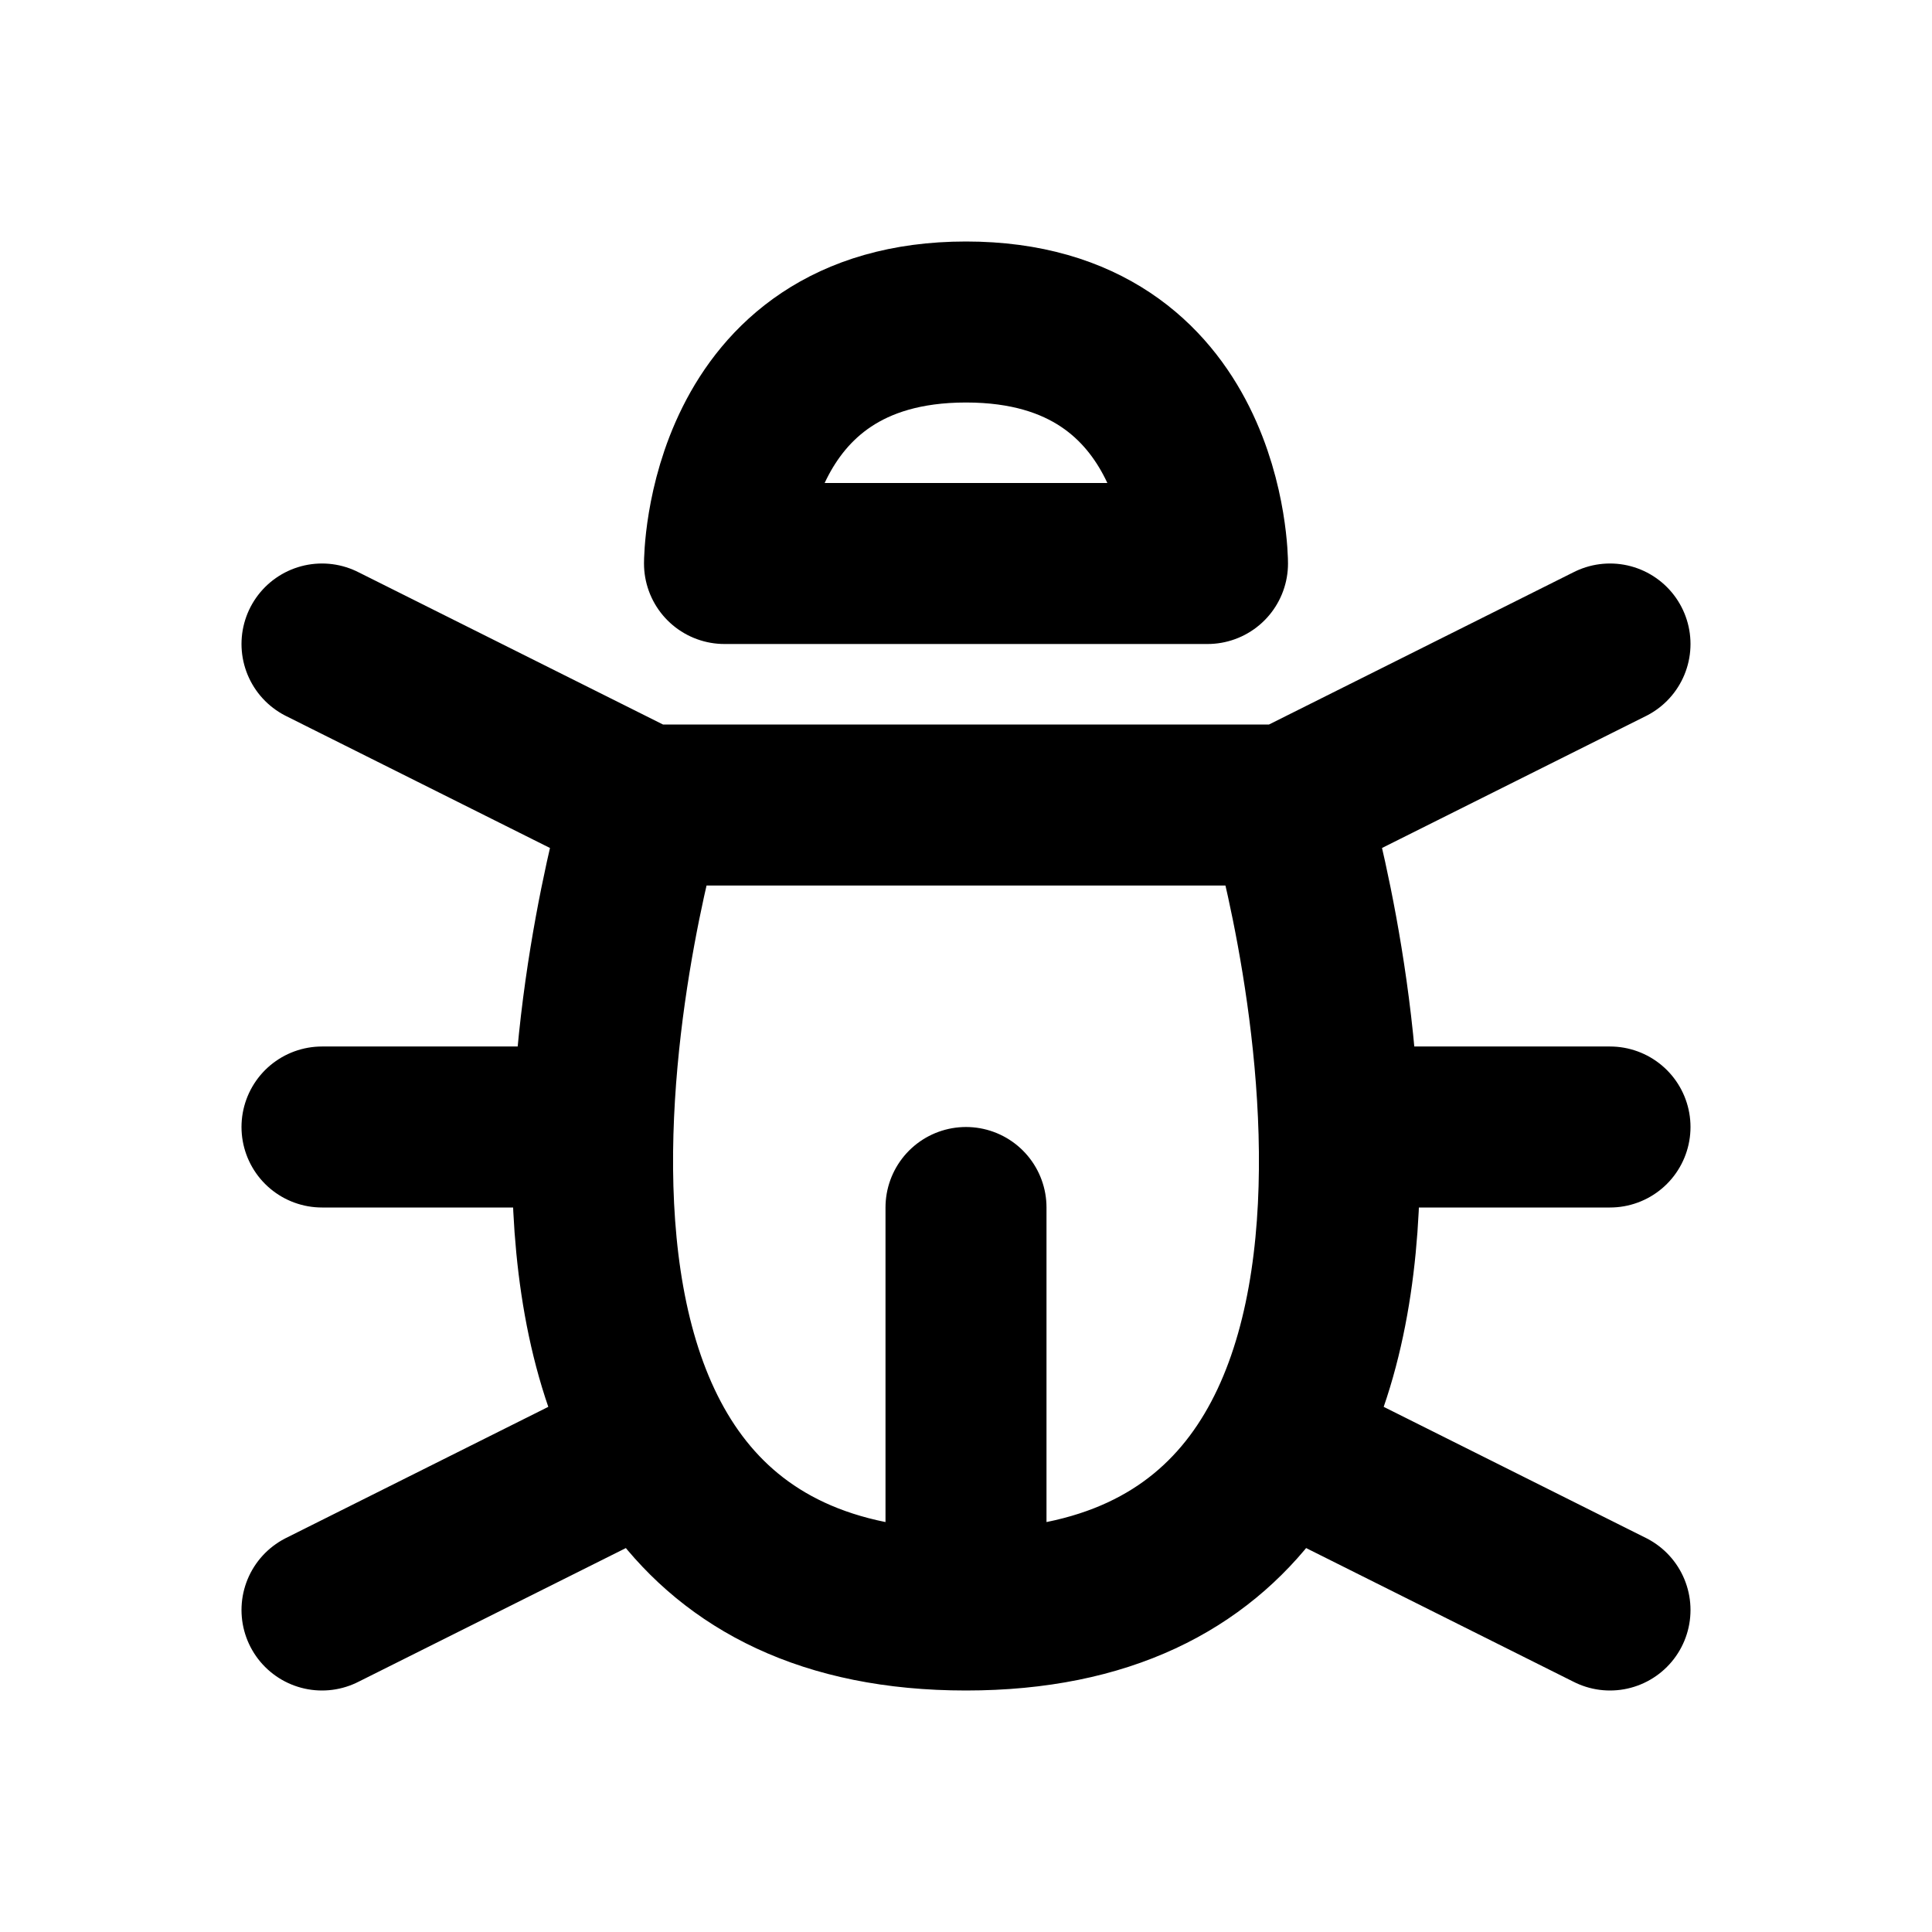 <svg xmlns="http://www.w3.org/2000/svg" viewBox="0 0 24 24" width="1em" height="1em">
<path fill="none" stroke="currentColor" stroke-linecap="round" stroke-linejoin="round" stroke-width="2" d="M8 10C8 10 5 20 12 20C19 20 16 10 16 10L8 10ZM9 7L15 7C15 7 15 4 12 4C9 4 9 7 9 7ZM8 6M12 20L12 15M7 14L4 14M8 10L4 8M8 18L4 20M20 14L17 14M20 8L16 10M20 20L16 18"/>
</svg>